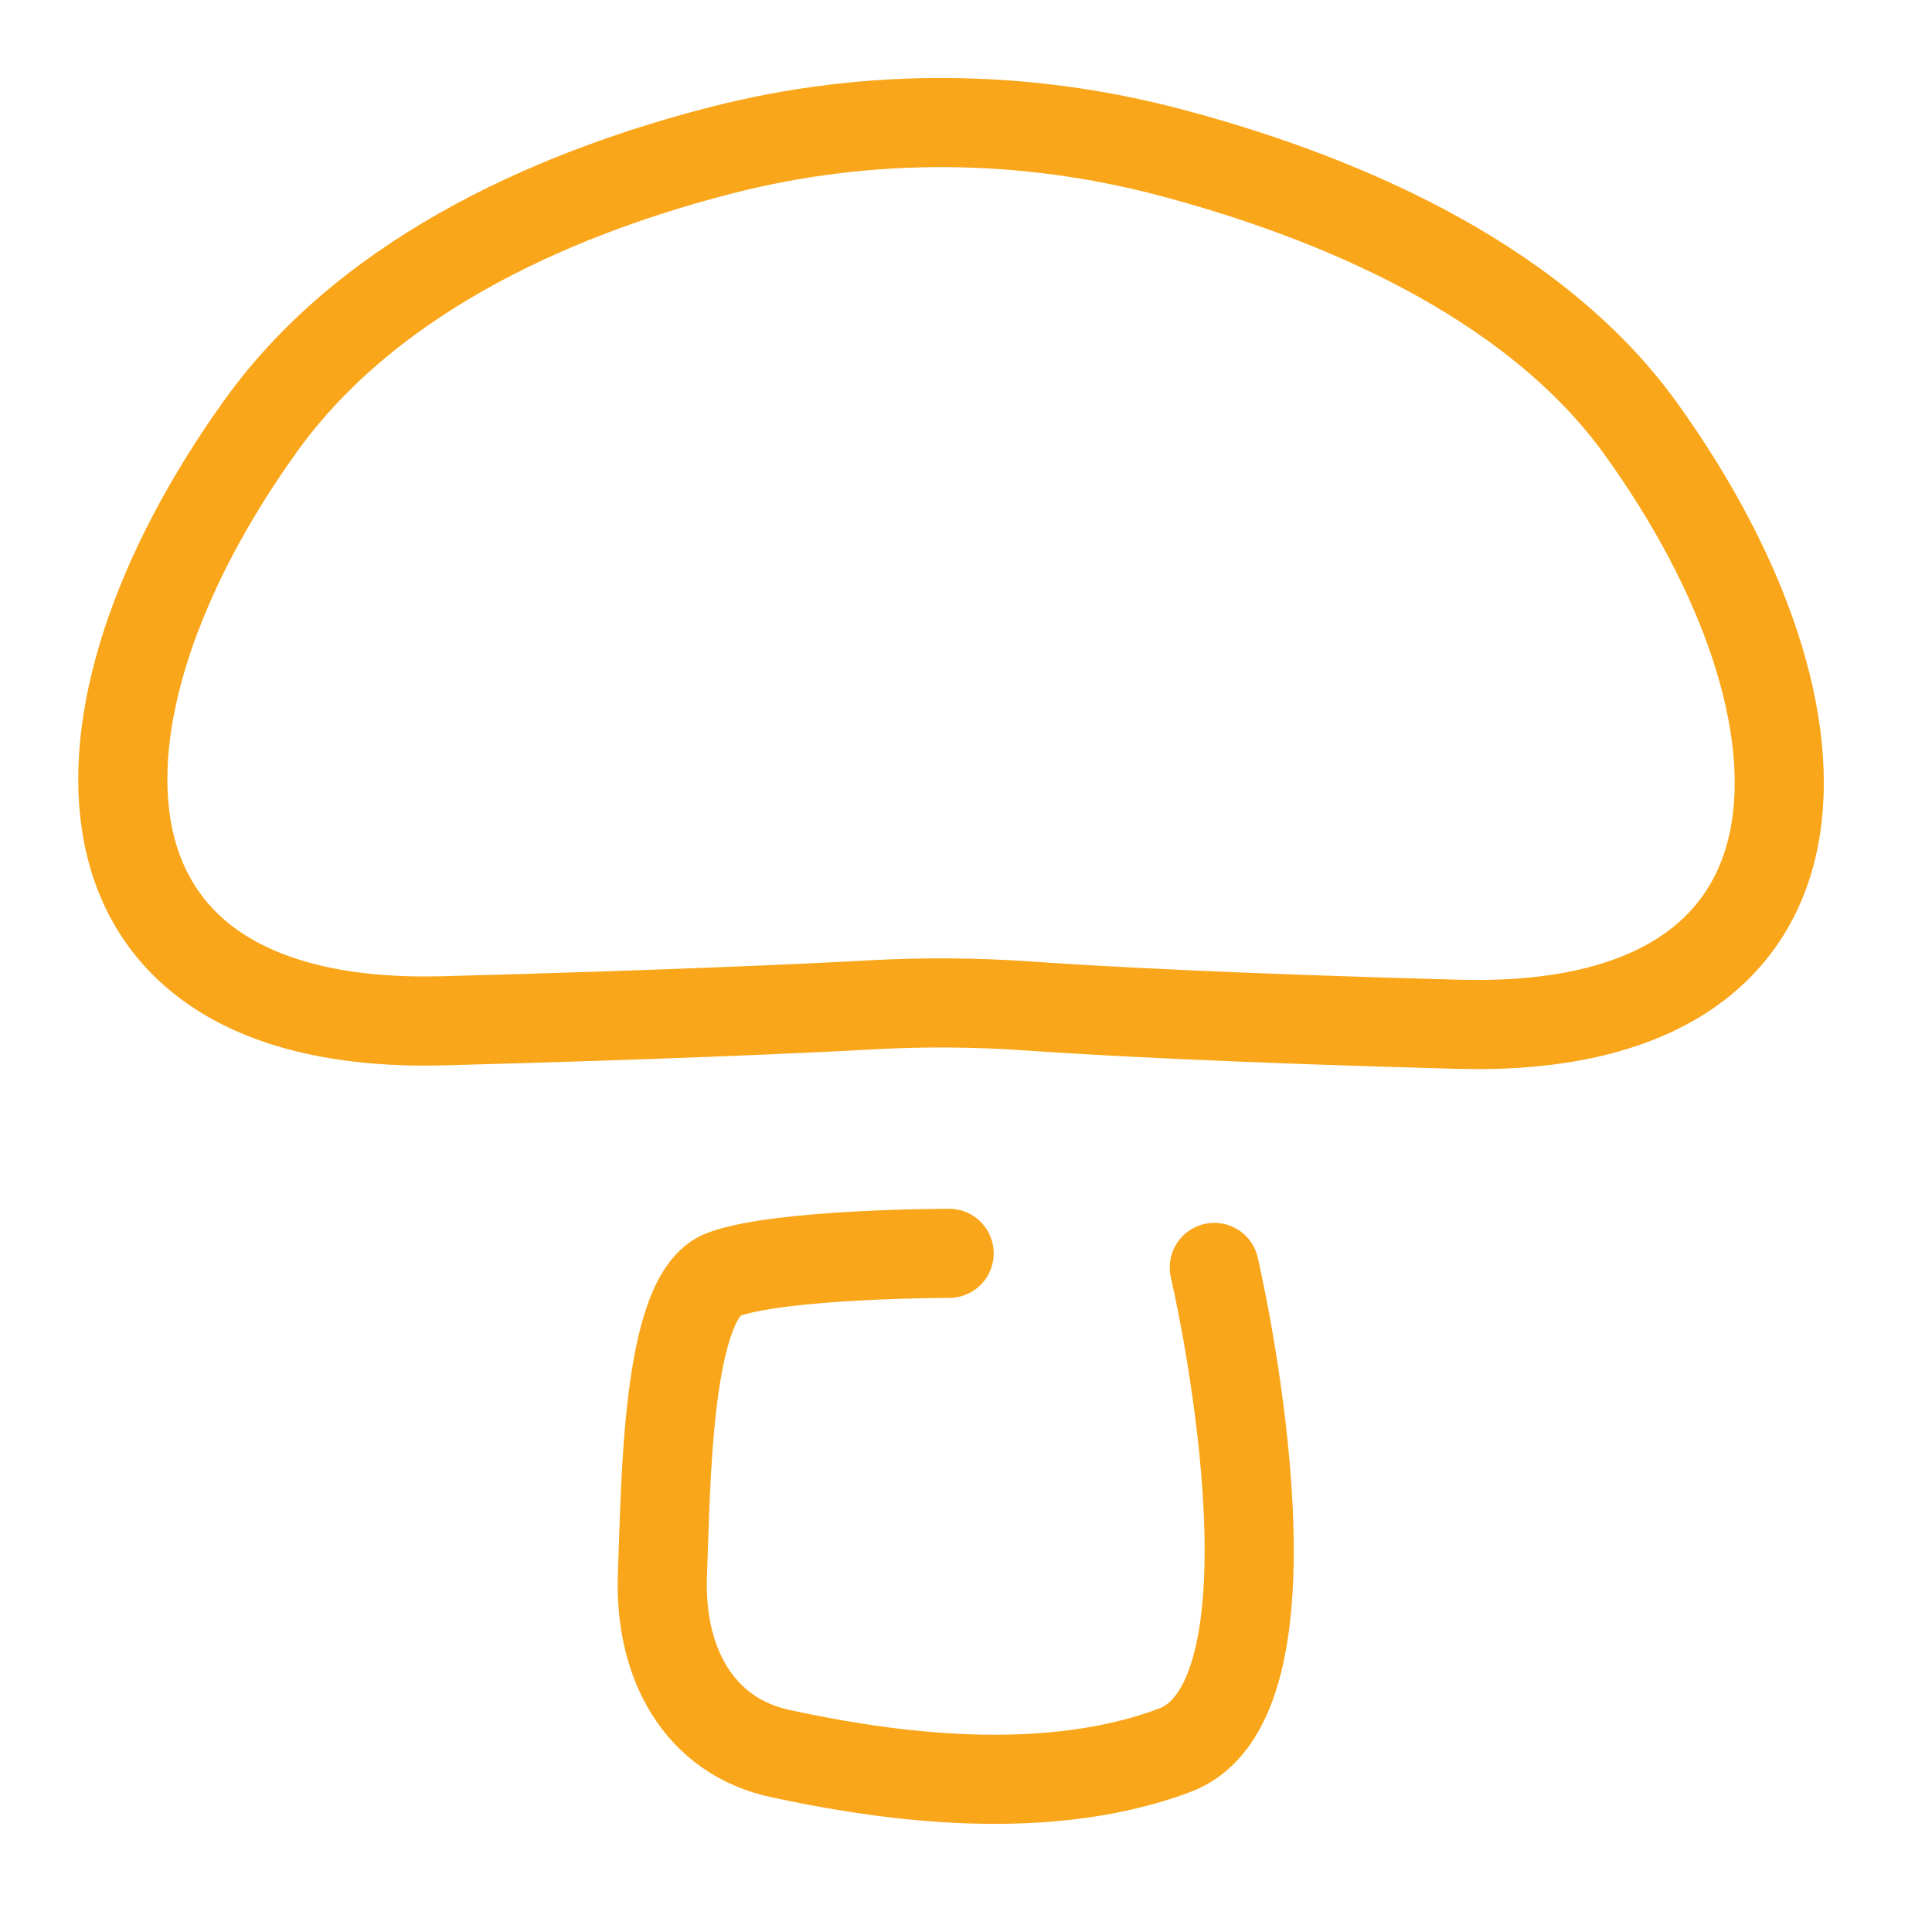 <svg xmlns="http://www.w3.org/2000/svg" fill="none" viewBox="0 0 59 59" height="59" width="59">
<path stroke-linejoin="round" stroke-linecap="round" stroke-miterlimit="10" stroke-width="2.722" stroke="#FAA61A" d="M44.529 31.28C37.647 31.094 33.57 30.872 31.352 30.718C29.787 30.609 28.218 30.599 26.651 30.684C24.372 30.808 20.289 30.991 13.557 31.173C1.628 31.495 1.628 21.811 7.975 12.988C11.421 8.199 17.35 5.786 22.051 4.582C26.539 3.433 31.258 3.469 35.737 4.654C40.53 5.921 46.73 8.395 50.11 13.095C56.458 21.919 56.458 31.603 44.529 31.28Z"></path>
<path stroke-linejoin="round" stroke-linecap="round" stroke-miterlimit="10" stroke-width="2.722" stroke="#FAA61A" d="M37.083 38.705C37.083 38.705 40.148 51.833 35.88 53.447C31.611 55.06 26.358 54.092 23.841 53.554C21.324 53.016 20.12 50.757 20.23 48.066C20.339 45.376 20.339 39.566 22.09 38.92C23.841 38.275 28.985 38.275 28.985 38.275"></path>
</svg>
